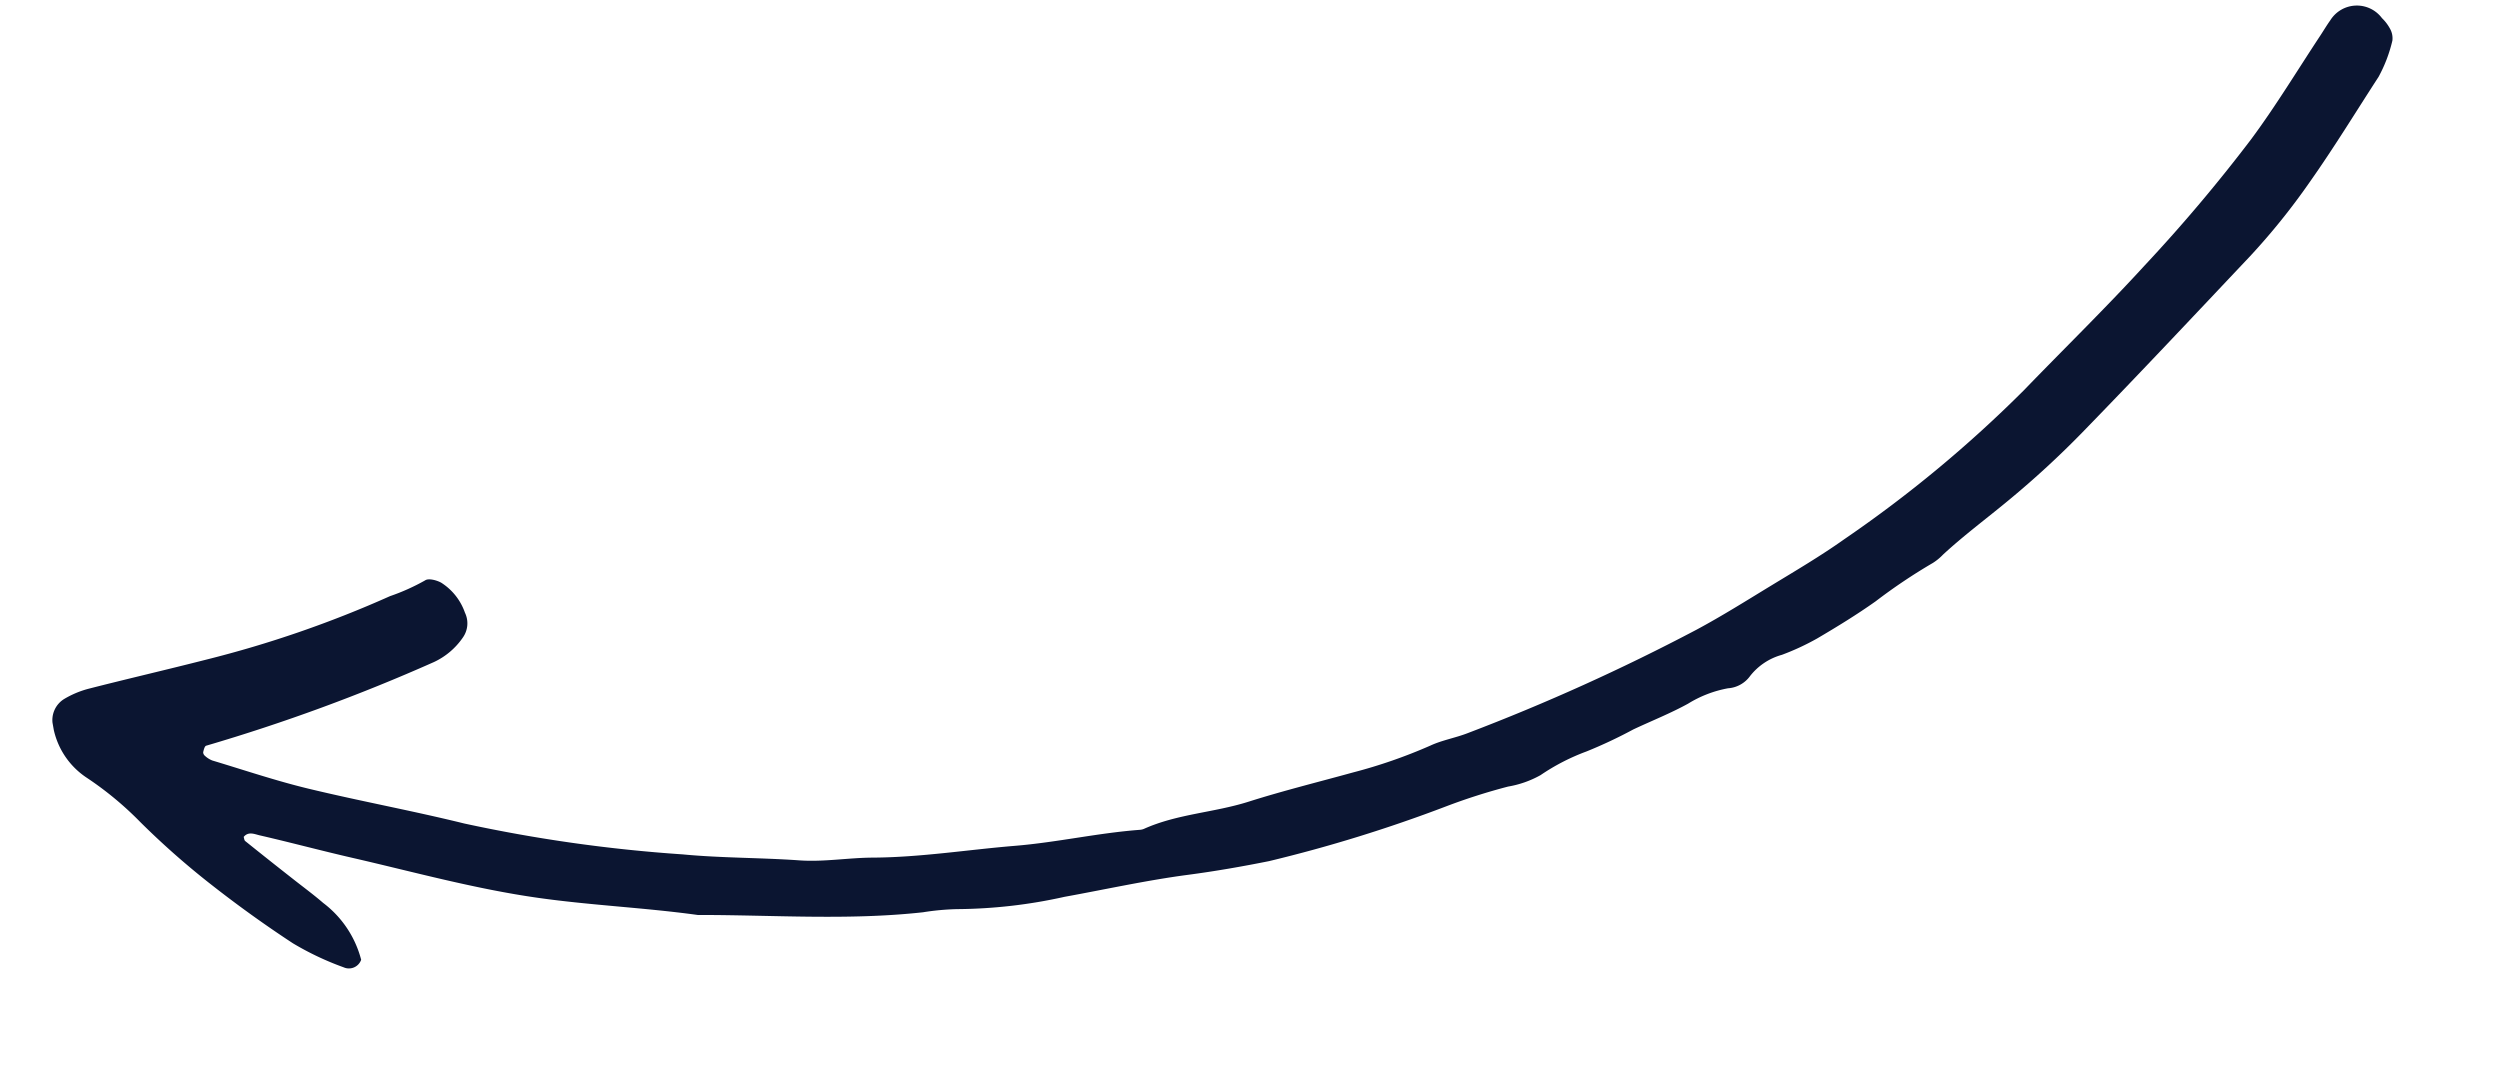 <svg xmlns="http://www.w3.org/2000/svg" xmlns:xlink="http://www.w3.org/1999/xlink" width="175.655" height="74.821" viewBox="0 0 175.655 74.821"><defs><clipPath id="clip-path"><rect id="Rectangle_181" data-name="Rectangle 181" width="170.262" height="45.953" transform="translate(0 0)" fill="none"></rect></clipPath></defs><g id="Group_170" data-name="Group 170" transform="matrix(-0.985, 0.174, -0.174, -0.985, 175.655, 45.255)"><g id="Group_169" data-name="Group 169" clip-path="url(#clip-path)"><path id="Path_321" data-name="Path 321" d="M158.434,14.232c-.016-.105,0-.237-.052-.3q-1.4-1.6-2.825-3.187c-.608-.683-1.242-1.345-1.819-2.054a7.292,7.292,0,0,1-1.93-4.392.911.911,0,0,1,1.306-.307,20.459,20.459,0,0,1,3.211,2.278c1.774,1.668,3.476,3.423,5.1,5.243a56.391,56.391,0,0,1,3.972,5,23.341,23.341,0,0,0,3.143,3.706,5.437,5.437,0,0,1,1.726,4.081,1.741,1.741,0,0,1-1.1,1.667,6.65,6.65,0,0,1-1.76.406c-2.837.216-5.678.364-8.516.578A77.862,77.862,0,0,0,145.365,29.1a14.591,14.591,0,0,0-2.619.662c-.258.119-.8-.127-1.084-.359a4.087,4.087,0,0,1-1.274-2.363,1.725,1.725,0,0,1,.449-1.695A5.033,5.033,0,0,1,143.15,24a128.194,128.194,0,0,1,16.766-3c.113-.014.219-.259.285-.415a.334.334,0,0,0-.082-.275,1.645,1.645,0,0,0-.448-.407c-2.085-1.051-4.139-2.175-6.275-3.11-3.433-1.5-6.952-2.809-10.378-4.325A105.769,105.769,0,0,0,128.28,7.66c-2.627-.727-5.343-1.174-8-1.84-1.657-.416-3.413-.416-5.107-.706-3.311-.566-6.668-.614-10-.924-2.922-.271-5.881-.124-8.814-.417a.894.894,0,0,0-.3.016c-2.485.628-5.046.266-7.559.6s-5.057.507-7.586.747a35.792,35.792,0,0,0-5.7.917c-.878.23-1.815.223-2.71.4a145.046,145.046,0,0,0-17.09,4.357c-1.926.632-3.81,1.4-5.7,2.137s-3.8,1.449-5.631,2.317a88.44,88.44,0,0,0-14.262,8.12c-3.29,2.389-6.653,4.679-9.875,7.155a113.124,113.124,0,0,0-8.884,7.407c-2.138,2.022-4.082,4.25-6.111,6.387-.281.3-.544.607-.835.89a2.2,2.2,0,0,1-3.6-.48,3.014,3.014,0,0,1-.419-.807,1.367,1.367,0,0,1-.027-.877,10.115,10.115,0,0,1,1.4-2.339c2.008-2.151,3.954-4.362,6.047-6.436a47.347,47.347,0,0,1,5.044-4.409c4.564-3.391,9.12-6.8,13.732-10.121a65.282,65.282,0,0,1,5.886-3.77c1.752-1,3.561-1.9,5.262-2.993a3.739,3.739,0,0,1,.8-.449,39.248,39.248,0,0,0,4.428-1.956c1.465-.692,2.98-1.288,4.5-1.854a17.435,17.435,0,0,1,2.633-.7,4.279,4.279,0,0,0,2.46-1.076,2.085,2.085,0,0,1,1.679-.58A8.107,8.107,0,0,0,56.891,5.8c1.337-.456,2.732-.741,4.1-1.112A33.043,33.043,0,0,1,64.5,3.736,14.87,14.87,0,0,0,67.968,2.66a7.073,7.073,0,0,1,2.388-.395,42.157,42.157,0,0,0,4.512-.609A101.47,101.47,0,0,1,87.8.028c1.928-.044,3.838-.041,5.767.043C96.5.2,99.448.071,102.39.058a35.65,35.65,0,0,1,7.571.461,17.548,17.548,0,0,0,2.407.2c5.292.347,10.418,1.653,15.612,2.566,3.572,1.153,7.239,1.963,10.816,3.13,4.265,1.391,8.284,3.309,12.389,5.048,2.054.87,4.075,1.815,6.129,2.686.326.138.724.427,1.12.082" fill="#0b1531"></path></g></g></svg>